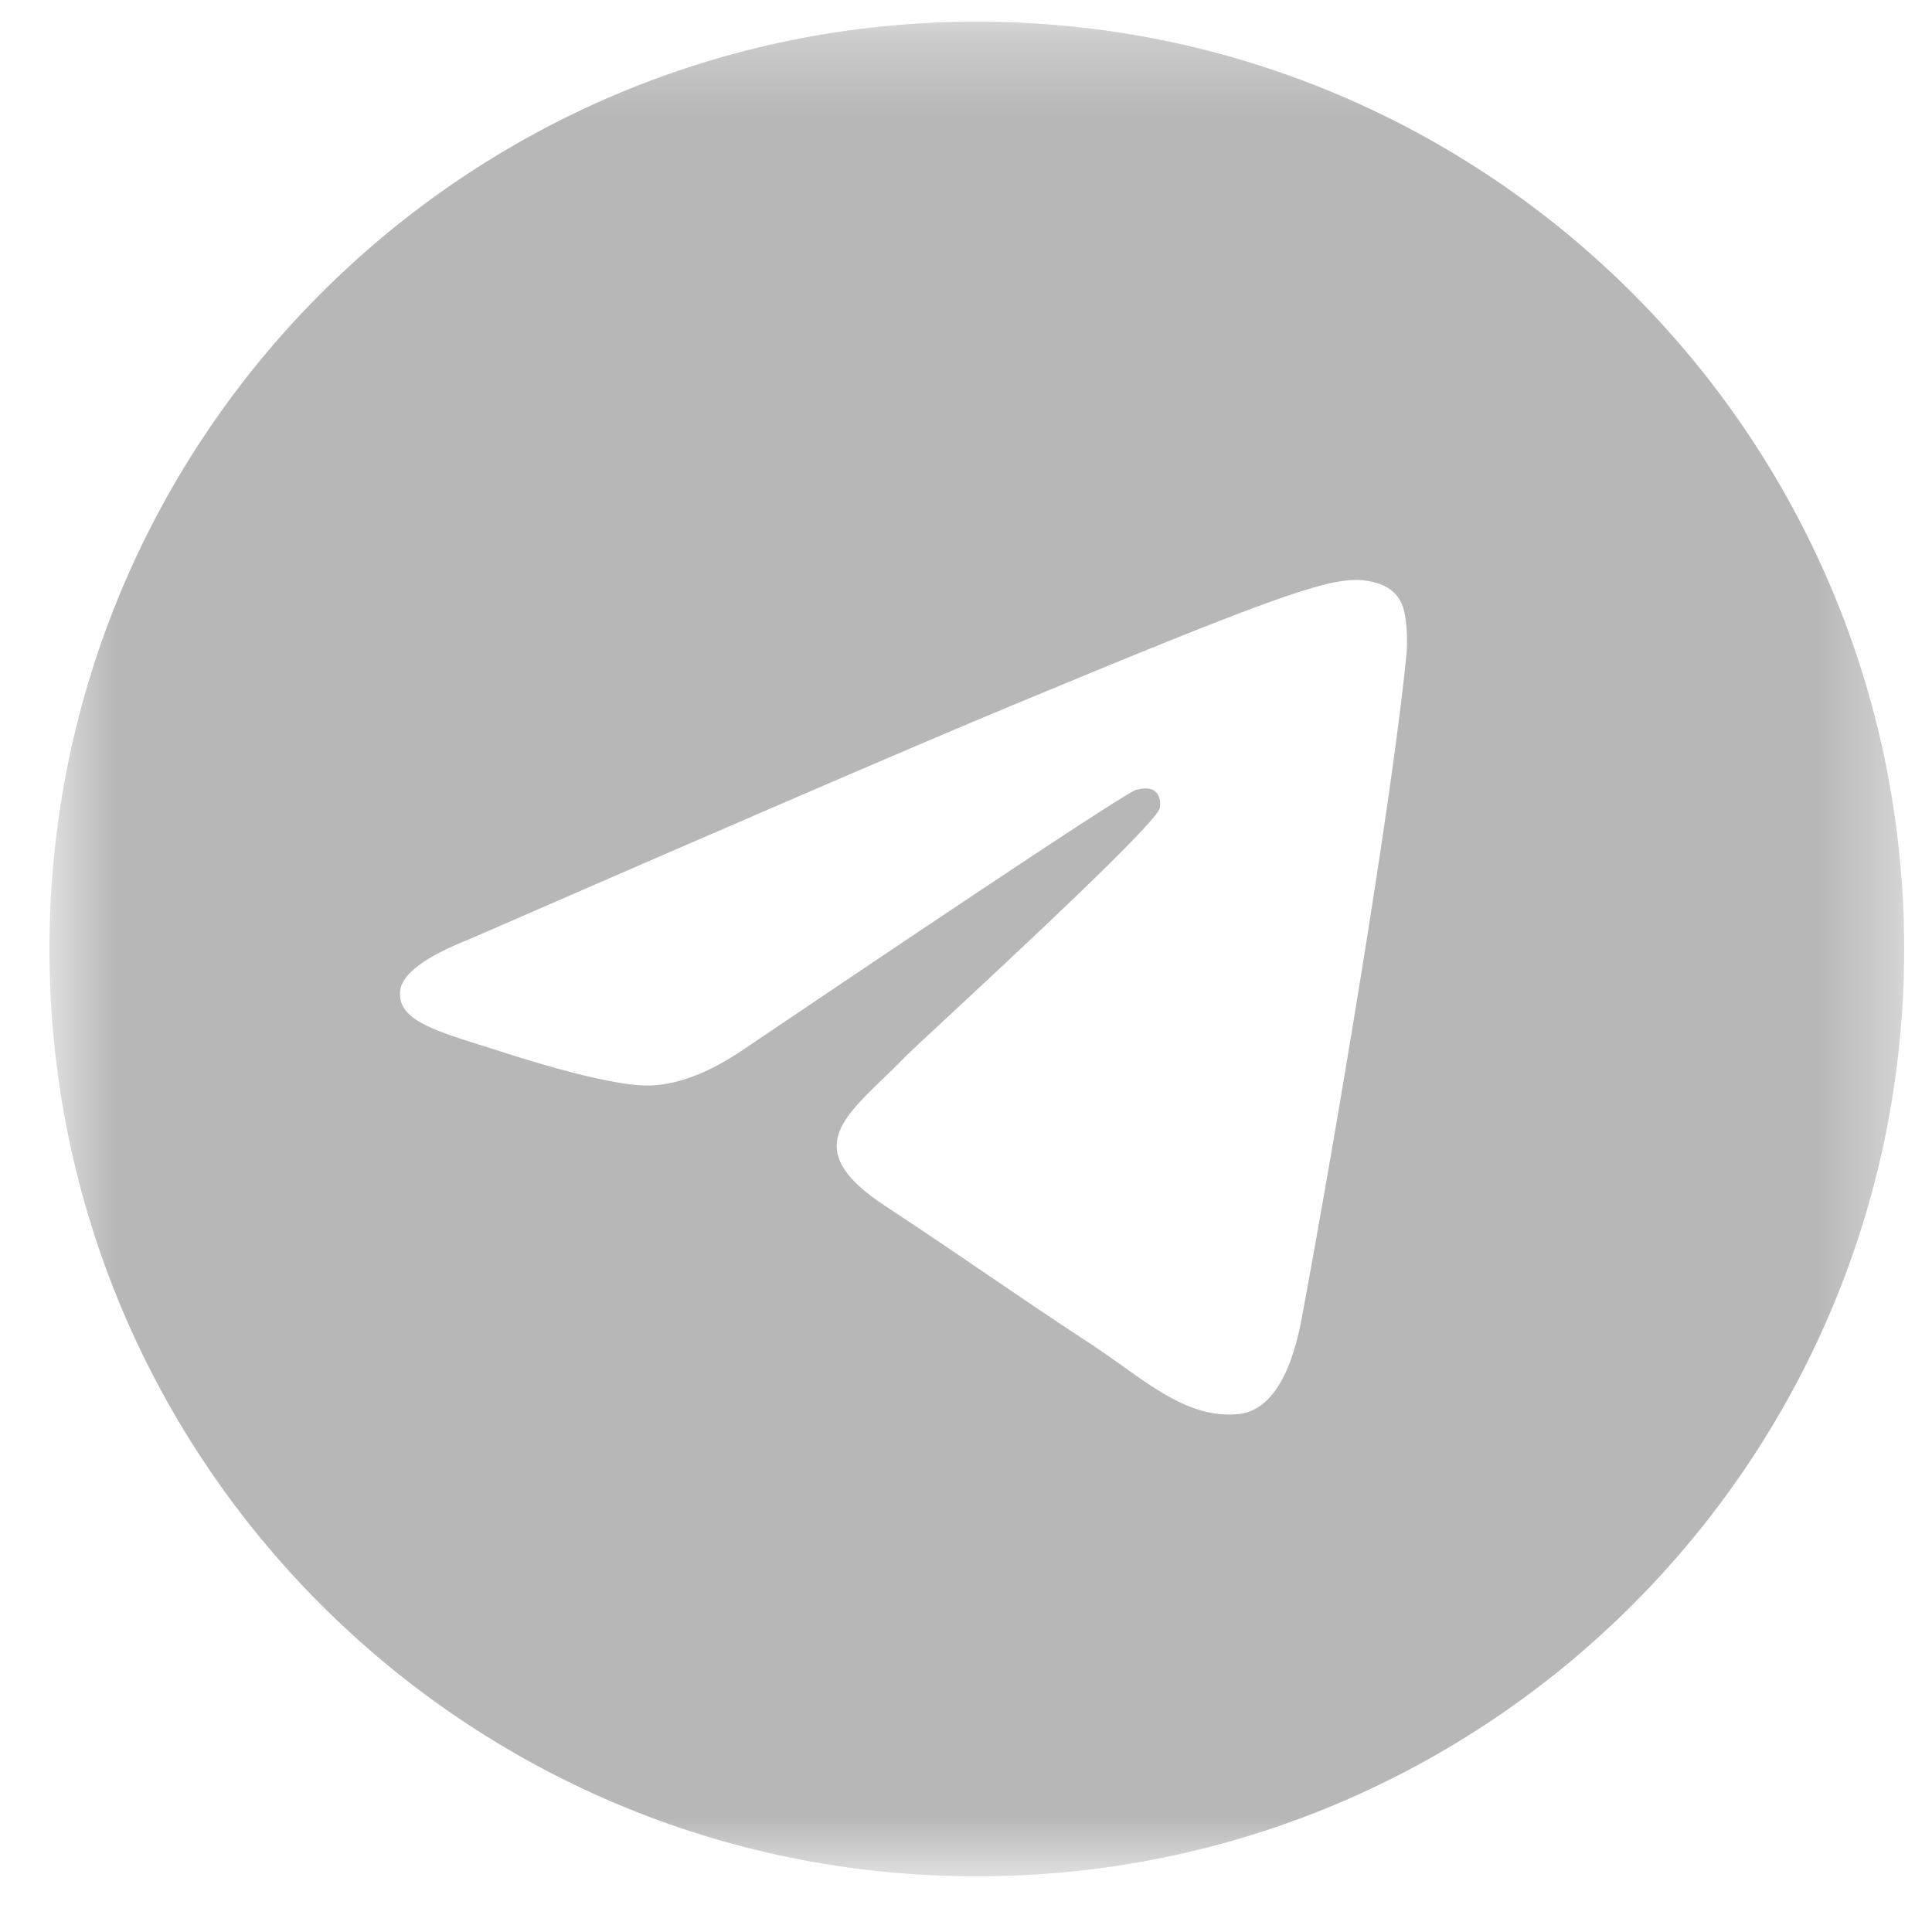 <?xml version="1.0" encoding="UTF-8"?> <svg xmlns="http://www.w3.org/2000/svg" width="25" height="25" viewBox="0 0 25 25" fill="none"><g clip-path="url(#clip0_44_887)"><g clip-path="url(#clip1_44_887)"><g clip-path="url(#clip2_44_887)"><mask id="mask0_44_887" style="mask-type:luminance" maskUnits="userSpaceOnUse" x="0" y="0" width="25" height="25"><path d="M0.64 0.28H24.64V24.28H0.64V0.28Z" fill="white"></path></mask><g mask="url(#mask0_44_887)"><path fill-rule="evenodd" clip-rule="evenodd" d="M24.64 12.28C24.64 18.908 19.267 24.28 12.64 24.28C6.012 24.28 0.64 18.908 0.64 12.28C0.64 5.653 6.012 0.28 12.64 0.28C19.267 0.28 24.64 5.653 24.64 12.28ZM13.07 9.139C11.903 9.624 9.57 10.629 6.072 12.154C5.504 12.379 5.206 12.6 5.179 12.817C5.133 13.182 5.59 13.326 6.213 13.522C6.298 13.548 6.386 13.576 6.476 13.605C7.088 13.804 7.913 14.037 8.341 14.046C8.73 14.055 9.164 13.894 9.642 13.566C12.911 11.359 14.598 10.244 14.704 10.22C14.779 10.203 14.882 10.182 14.952 10.244C15.022 10.306 15.016 10.424 15.008 10.456C14.963 10.649 13.168 12.318 12.239 13.182C11.949 13.451 11.744 13.642 11.702 13.686C11.608 13.784 11.512 13.876 11.42 13.965C10.851 14.514 10.424 14.925 11.443 15.597C11.933 15.92 12.326 16.187 12.717 16.453C13.144 16.744 13.57 17.035 14.122 17.396C14.262 17.488 14.396 17.584 14.527 17.677C15.024 18.031 15.47 18.35 16.022 18.299C16.343 18.269 16.674 17.968 16.842 17.069C17.24 14.944 18.021 10.339 18.202 8.441C18.213 8.284 18.206 8.125 18.182 7.969C18.166 7.875 18.132 7.742 18.011 7.644C17.867 7.527 17.645 7.503 17.546 7.504C17.095 7.512 16.402 7.753 13.07 9.139Z" fill="#B7B7B7"></path></g></g></g></g><defs><clipPath id="clip0_44_887"><rect width="24" height="24" fill="white" transform="translate(0.64 0.28)"></rect></clipPath><clipPath id="clip1_44_887"><rect width="24" height="24" fill="white" transform="translate(0.64 0.28)"></rect></clipPath><clipPath id="clip2_44_887"><rect width="24" height="24" fill="white" transform="translate(0.64 0.28)"></rect></clipPath></defs></svg> 